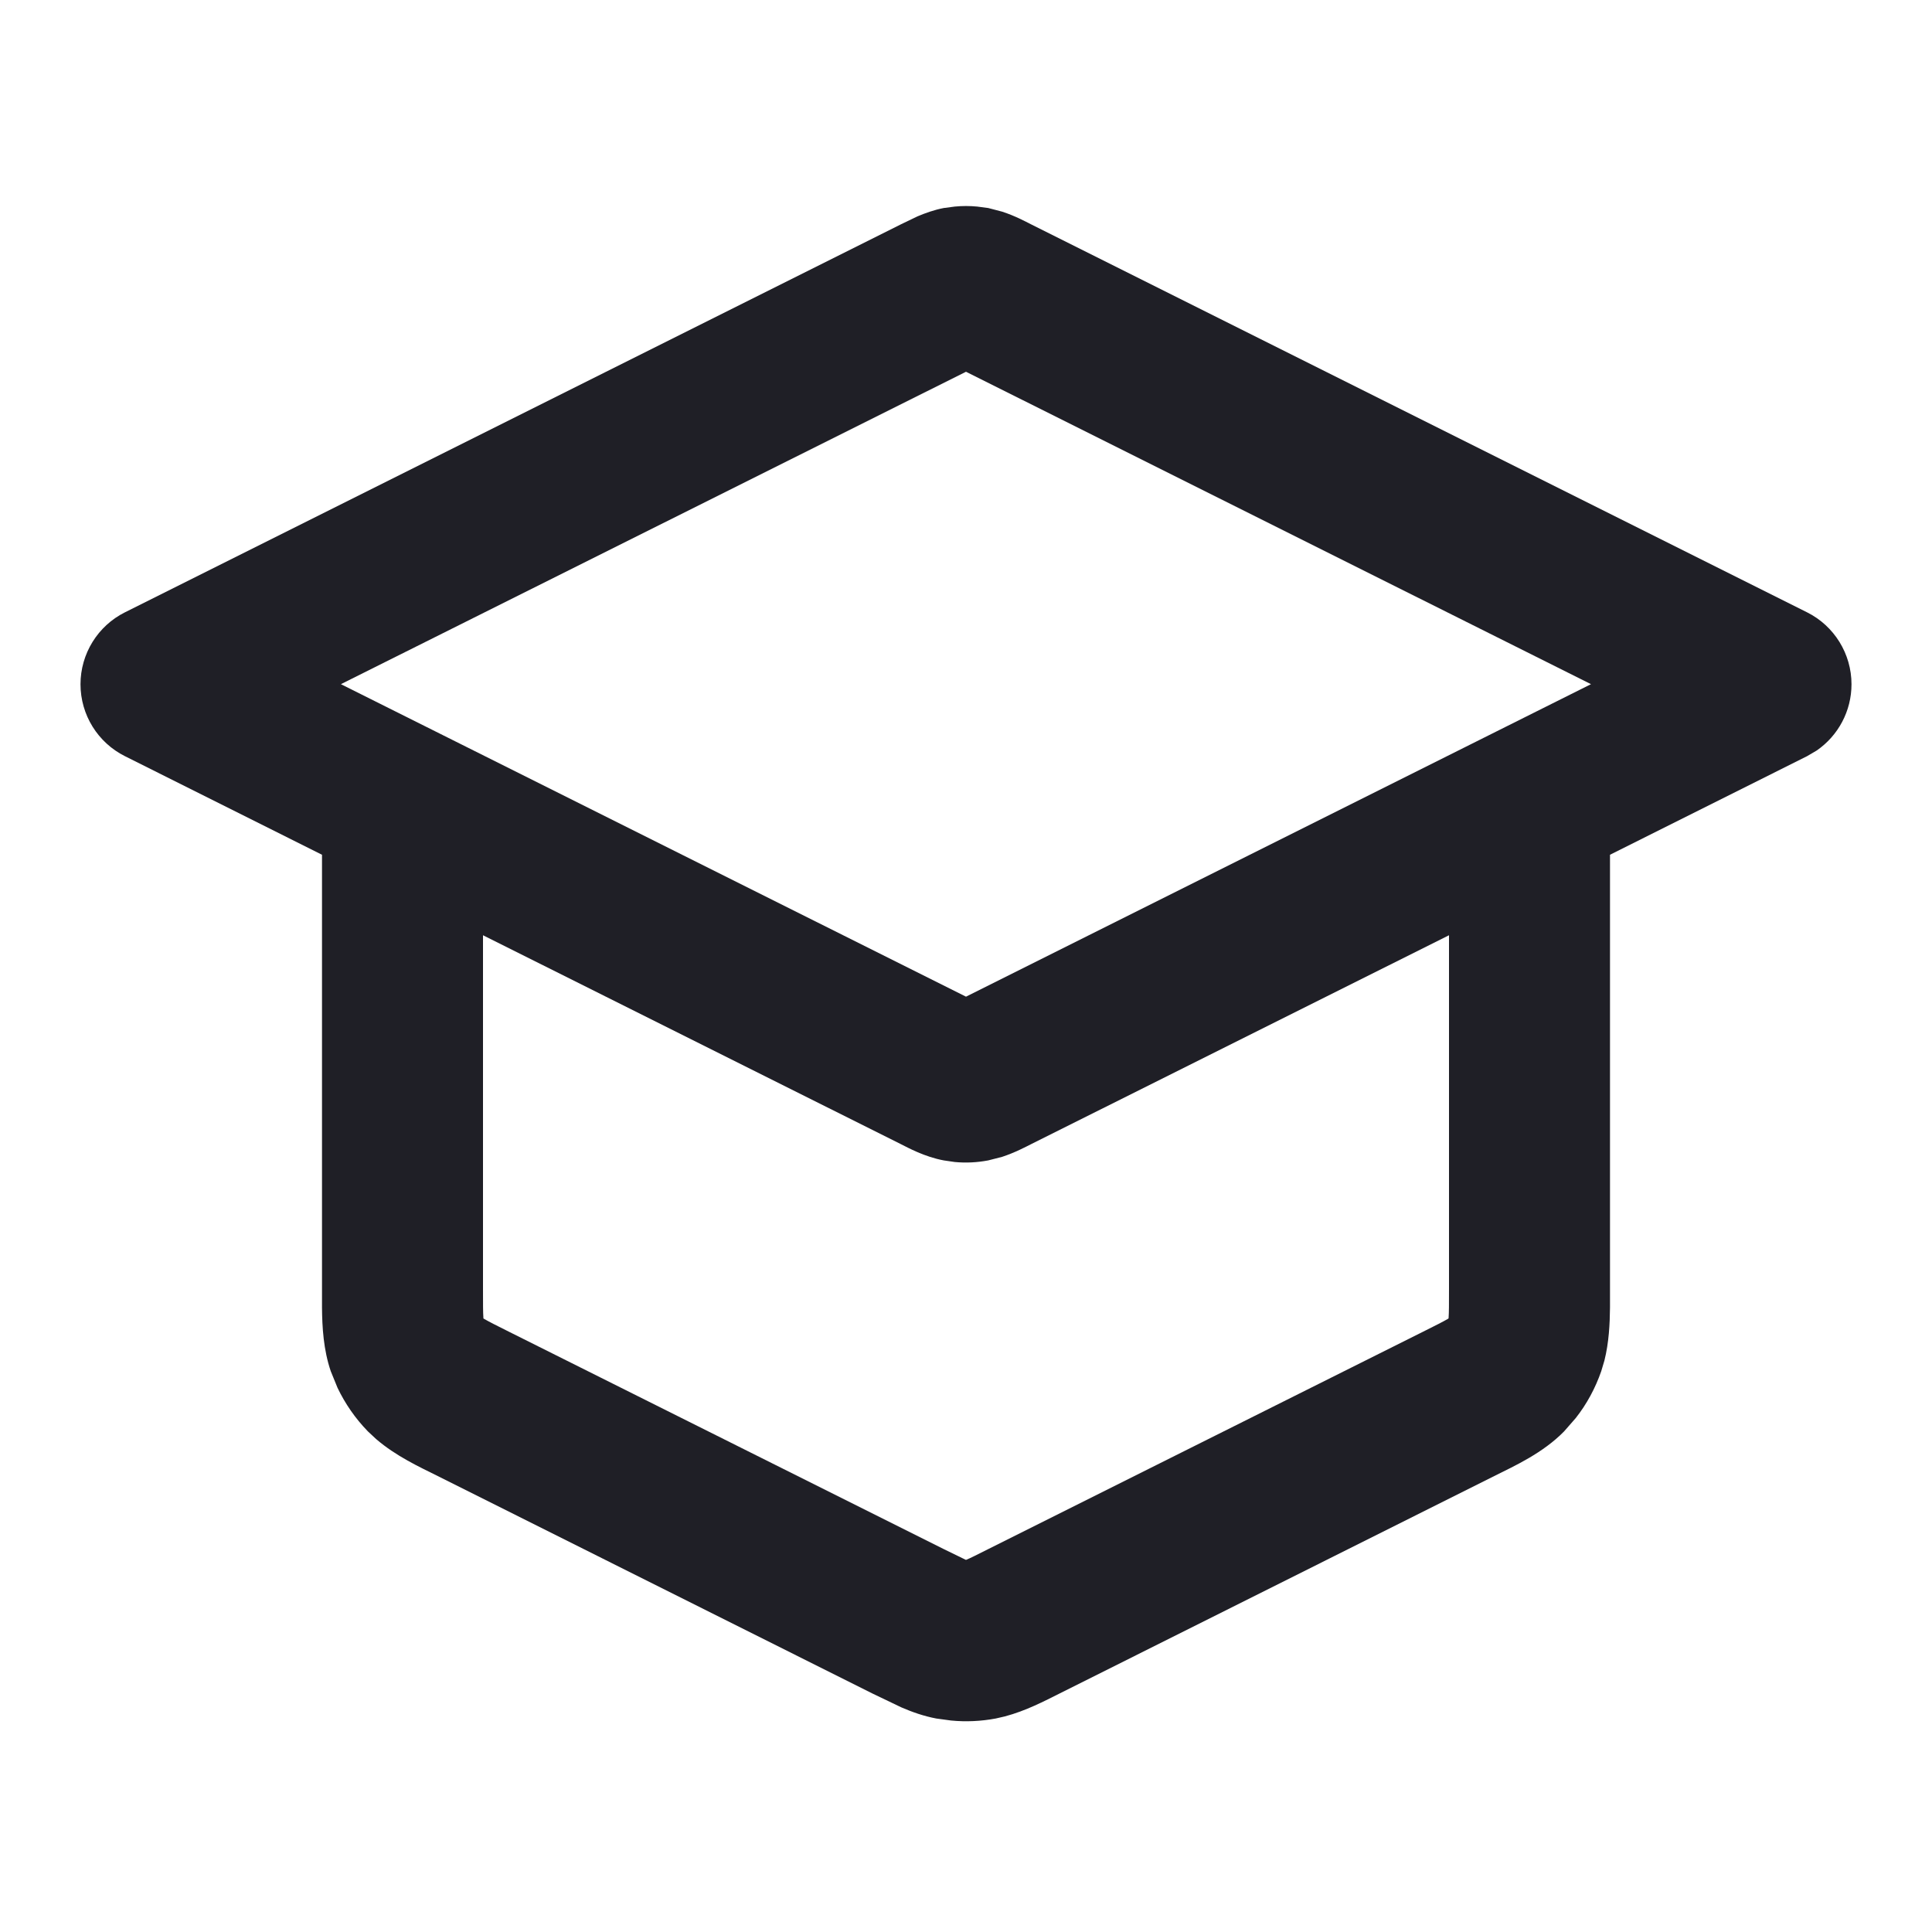 <svg xmlns="http://www.w3.org/2000/svg" width="24" height="24" viewBox="0 0 24 24" fill="none">
  <path d="M18 11.618L12.805 14.215C12.745 14.245 12.612 14.317 12.448 14.371L12.276 14.415C12.139 14.441 12 14.448 11.861 14.435L11.724 14.415C11.485 14.371 11.275 14.255 11.195 14.215L6 11.618V16.011C6 16.203 6 16.301 6.005 16.372C6.005 16.375 6.005 16.377 6.005 16.378C6.007 16.38 6.009 16.381 6.011 16.382C6.073 16.418 6.161 16.463 6.332 16.548L11.731 19.247L11.996 19.376C11.997 19.377 11.999 19.377 12 19.377C12.001 19.377 12.003 19.377 12.004 19.376C12.057 19.354 12.128 19.318 12.269 19.247L17.668 16.548C17.839 16.463 17.927 16.418 17.989 16.382C17.991 16.381 17.992 16.379 17.994 16.378C17.994 16.377 17.995 16.375 17.995 16.372C18 16.301 18 16.203 18 16.011V11.618ZM4.235 8.499L12 12.381L19.764 8.499L12 4.618L4.235 8.499ZM20 16.242C19.998 16.446 19.987 16.675 19.931 16.9L19.891 17.034C19.818 17.244 19.712 17.441 19.575 17.615L19.429 17.782C19.166 18.05 18.819 18.208 18.562 18.336L13.163 21.037C12.979 21.129 12.744 21.253 12.482 21.322L12.369 21.348C12.187 21.382 12 21.391 11.815 21.373L11.631 21.348C11.477 21.319 11.332 21.268 11.198 21.21L10.837 21.037L5.438 18.336C5.213 18.224 4.919 18.089 4.673 17.877L4.571 17.782C4.416 17.623 4.288 17.439 4.193 17.24L4.109 17.034C4.018 16.768 4.002 16.486 4 16.242V10.618L1.553 9.394C1.214 9.225 1 8.879 1 8.5C1 8.122 1.214 7.775 1.553 7.606L11.195 2.785L11.399 2.687C11.492 2.648 11.604 2.607 11.724 2.584L11.861 2.566C11.954 2.557 12.046 2.557 12.139 2.566L12.276 2.584L12.448 2.629C12.612 2.682 12.745 2.755 12.805 2.785L22.447 7.606C22.786 7.775 23 8.122 23 8.5C23 8.832 22.836 9.138 22.568 9.323L22.447 9.394L20 10.618V16.242Z" fill="#1F1F26"/>
</svg>